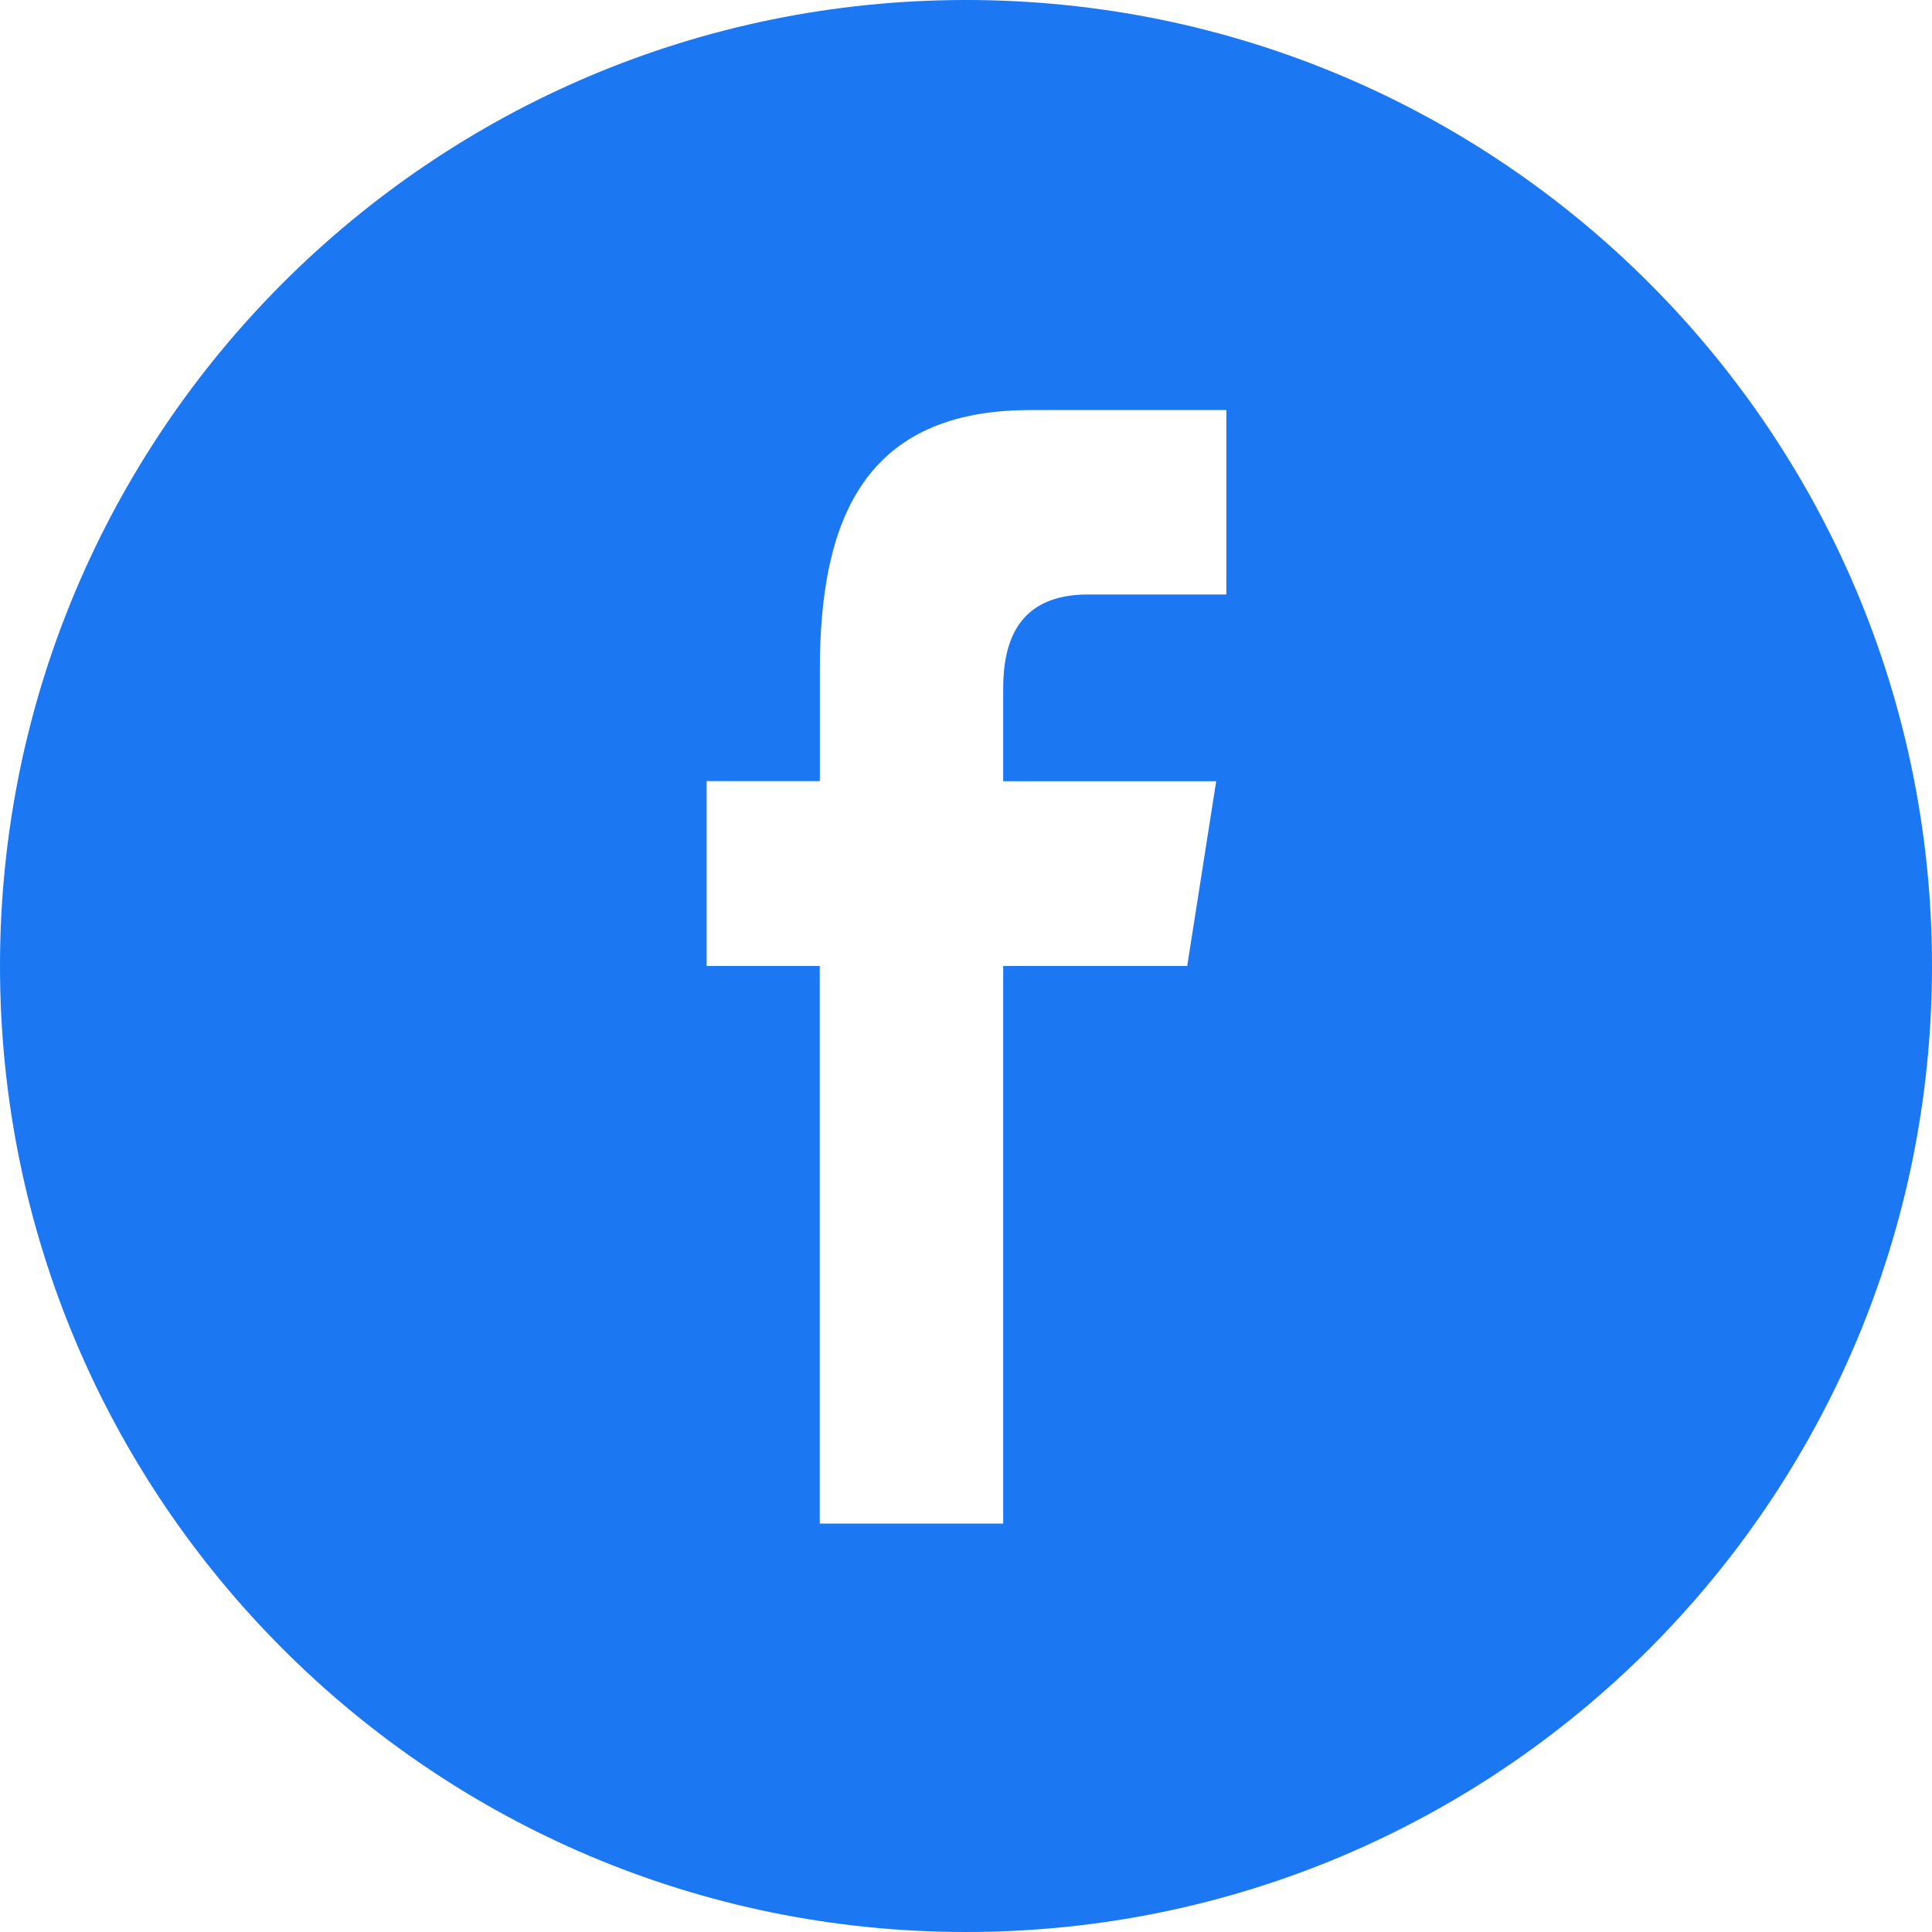 <?xml version="1.0" standalone="no"?><!DOCTYPE svg PUBLIC "-//W3C//DTD SVG 1.1//EN" "http://www.w3.org/Graphics/SVG/1.1/DTD/svg11.dtd"><svg t="1746980292320" class="icon" viewBox="0 0 1024 1024" version="1.1" xmlns="http://www.w3.org/2000/svg" p-id="7849" xmlns:xlink="http://www.w3.org/1999/xlink" width="200" height="200"><path d="M1024 512c0-282.778-229.222-512-512-512S0 229.222 0 512s229.222 512 512 512 512-229.222 512-512zM374.528 512V414.003h60.006V354.816c0-79.872 23.91-137.472 111.411-137.472h104.038v97.741h-73.216c-36.762 0-45.056 24.371-45.056 49.92v49.05h112.896L629.248 512h-97.536v295.526H434.483V512H374.528z" fill="#1B77F2" p-id="7850"></path></svg>